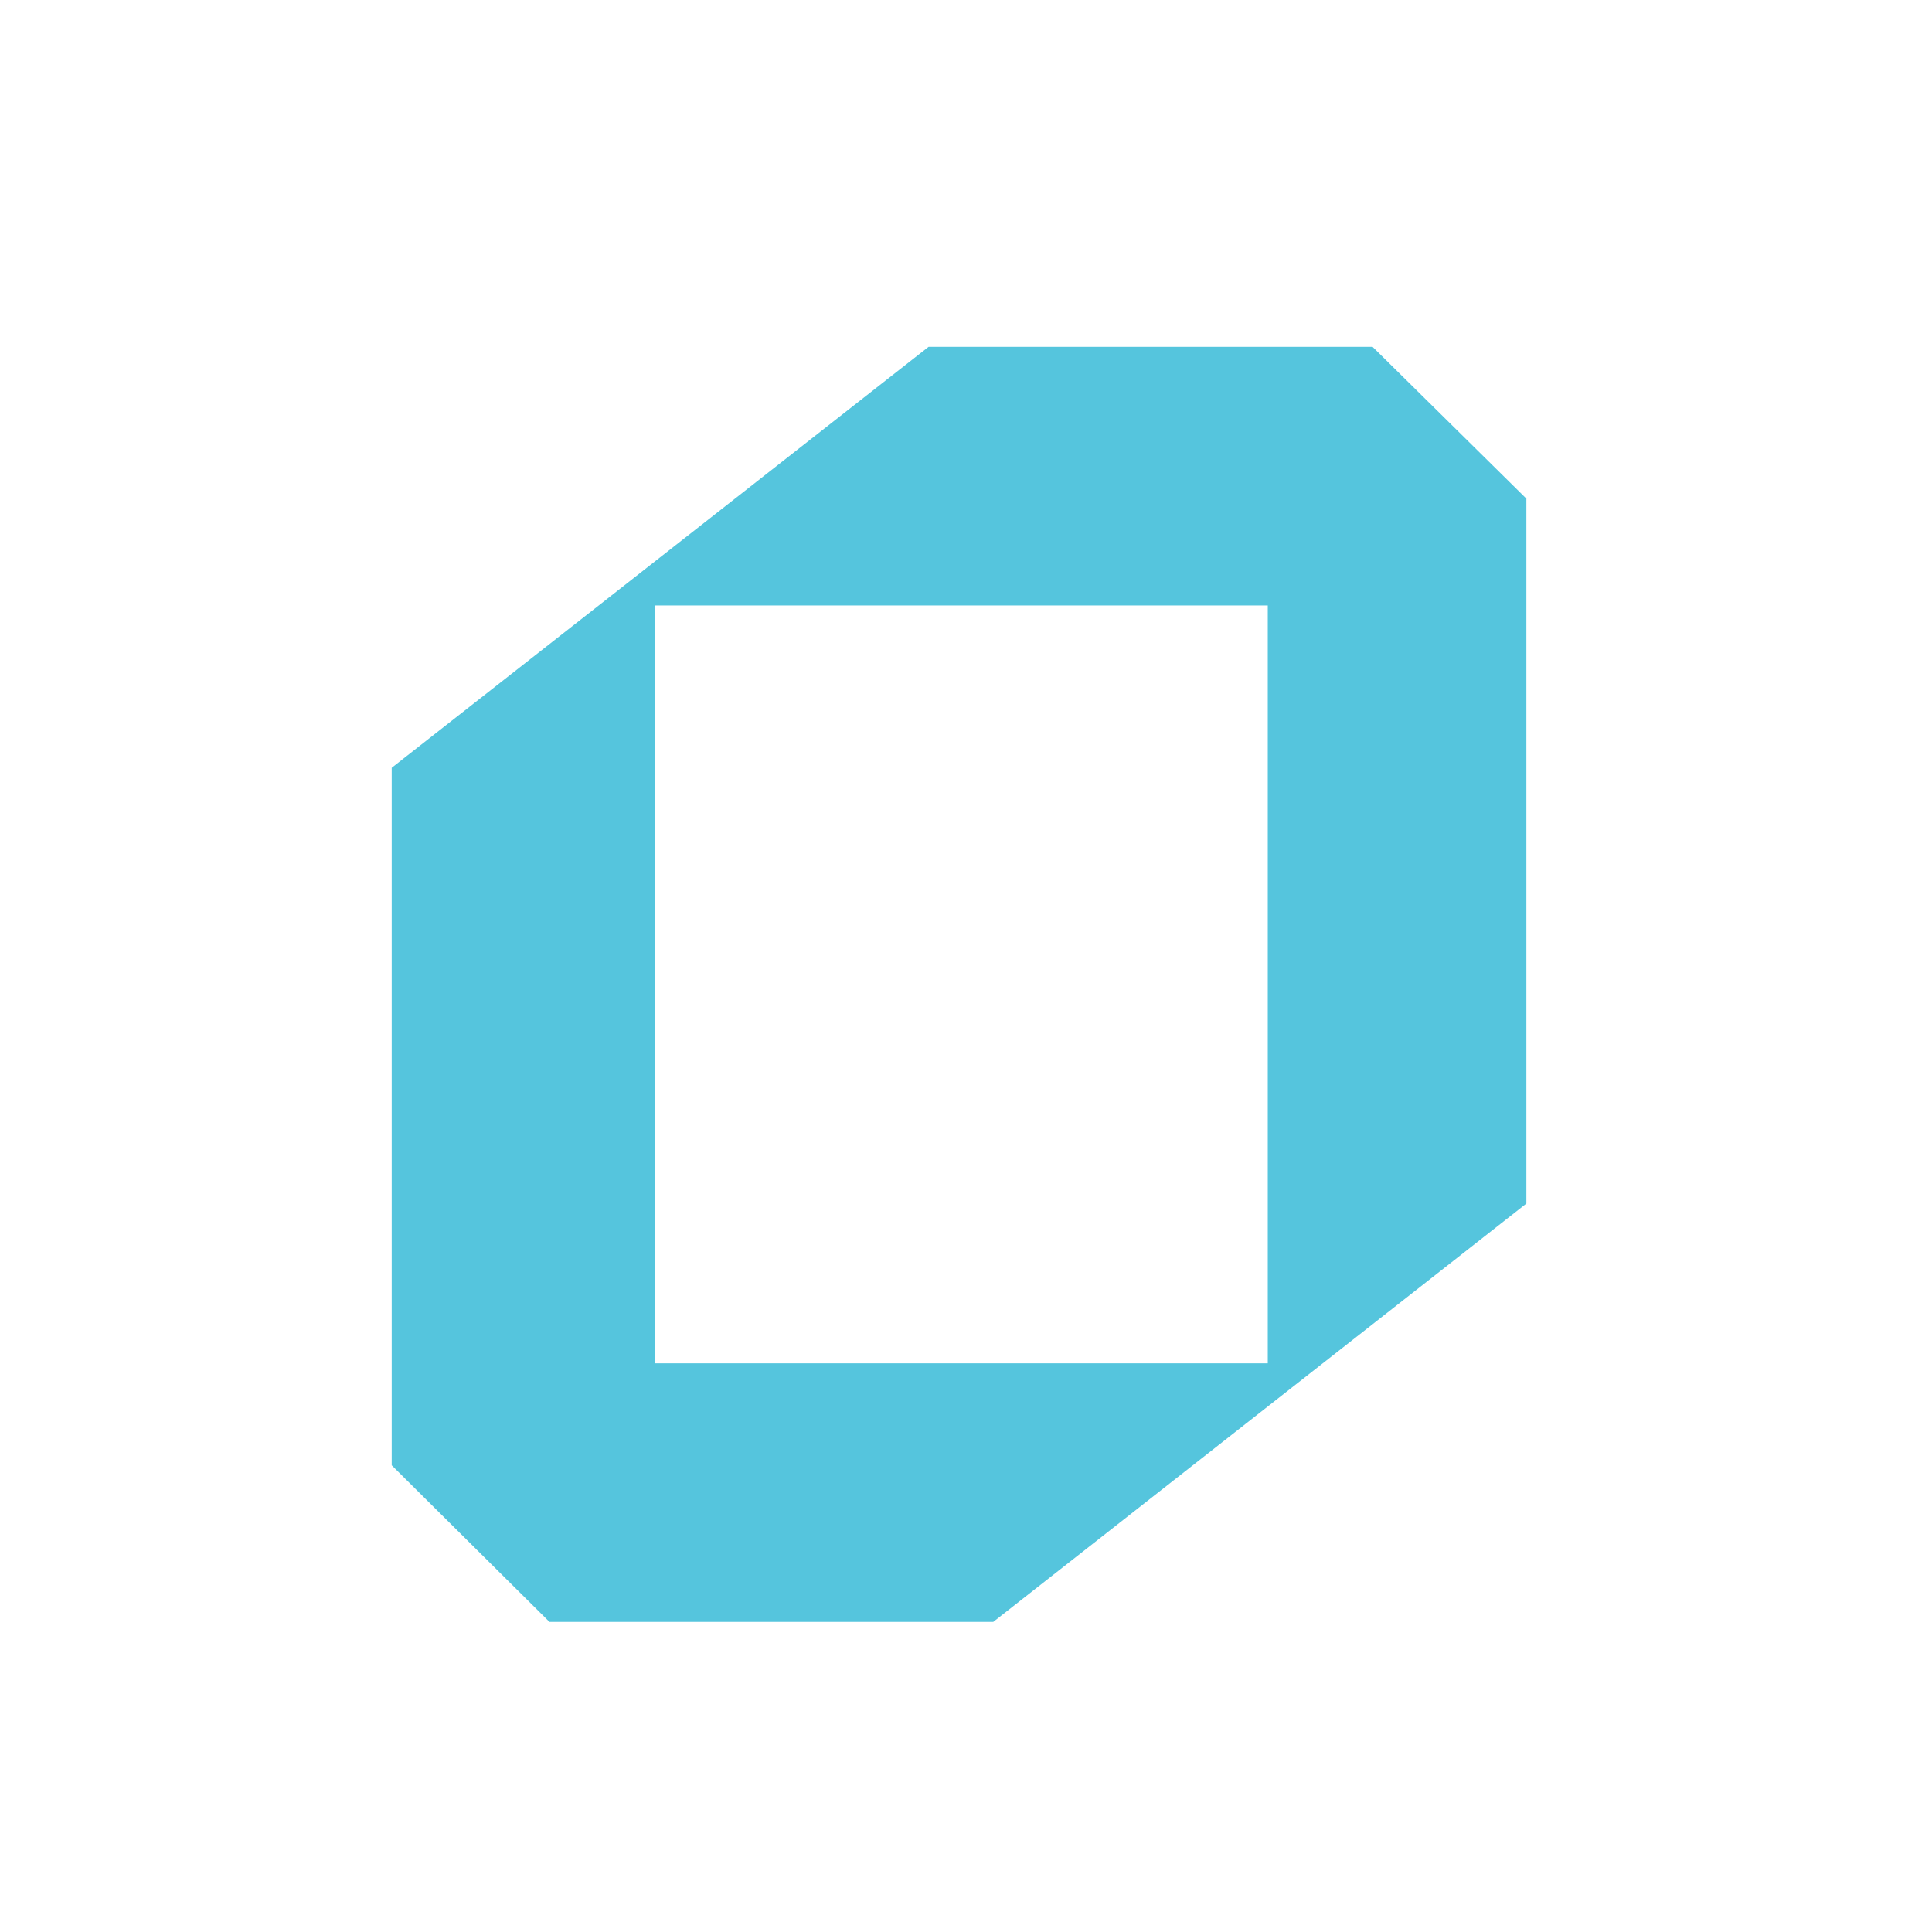 <?xml version="1.0" encoding="UTF-8"?>
<svg id="Calque_1" data-name="Calque 1" xmlns="http://www.w3.org/2000/svg" width="202.5" height="202.5" viewBox="0 0 202.5 202.5">
  <defs>
    <style>
      .cls-1 {
        fill: #55c5dd;
        stroke-width: 0px;
      }
    </style>
  </defs>
  <path class="cls-1" d="M143.865,36.354h-46.539l-56.27,44.121v73.107l16.538,16.418h46.509l55.882-43.852V52.265l-16.15-15.941.03.03ZM132.88,142.895h-64.271V63.459h64.271v79.435Z"/>
</svg>